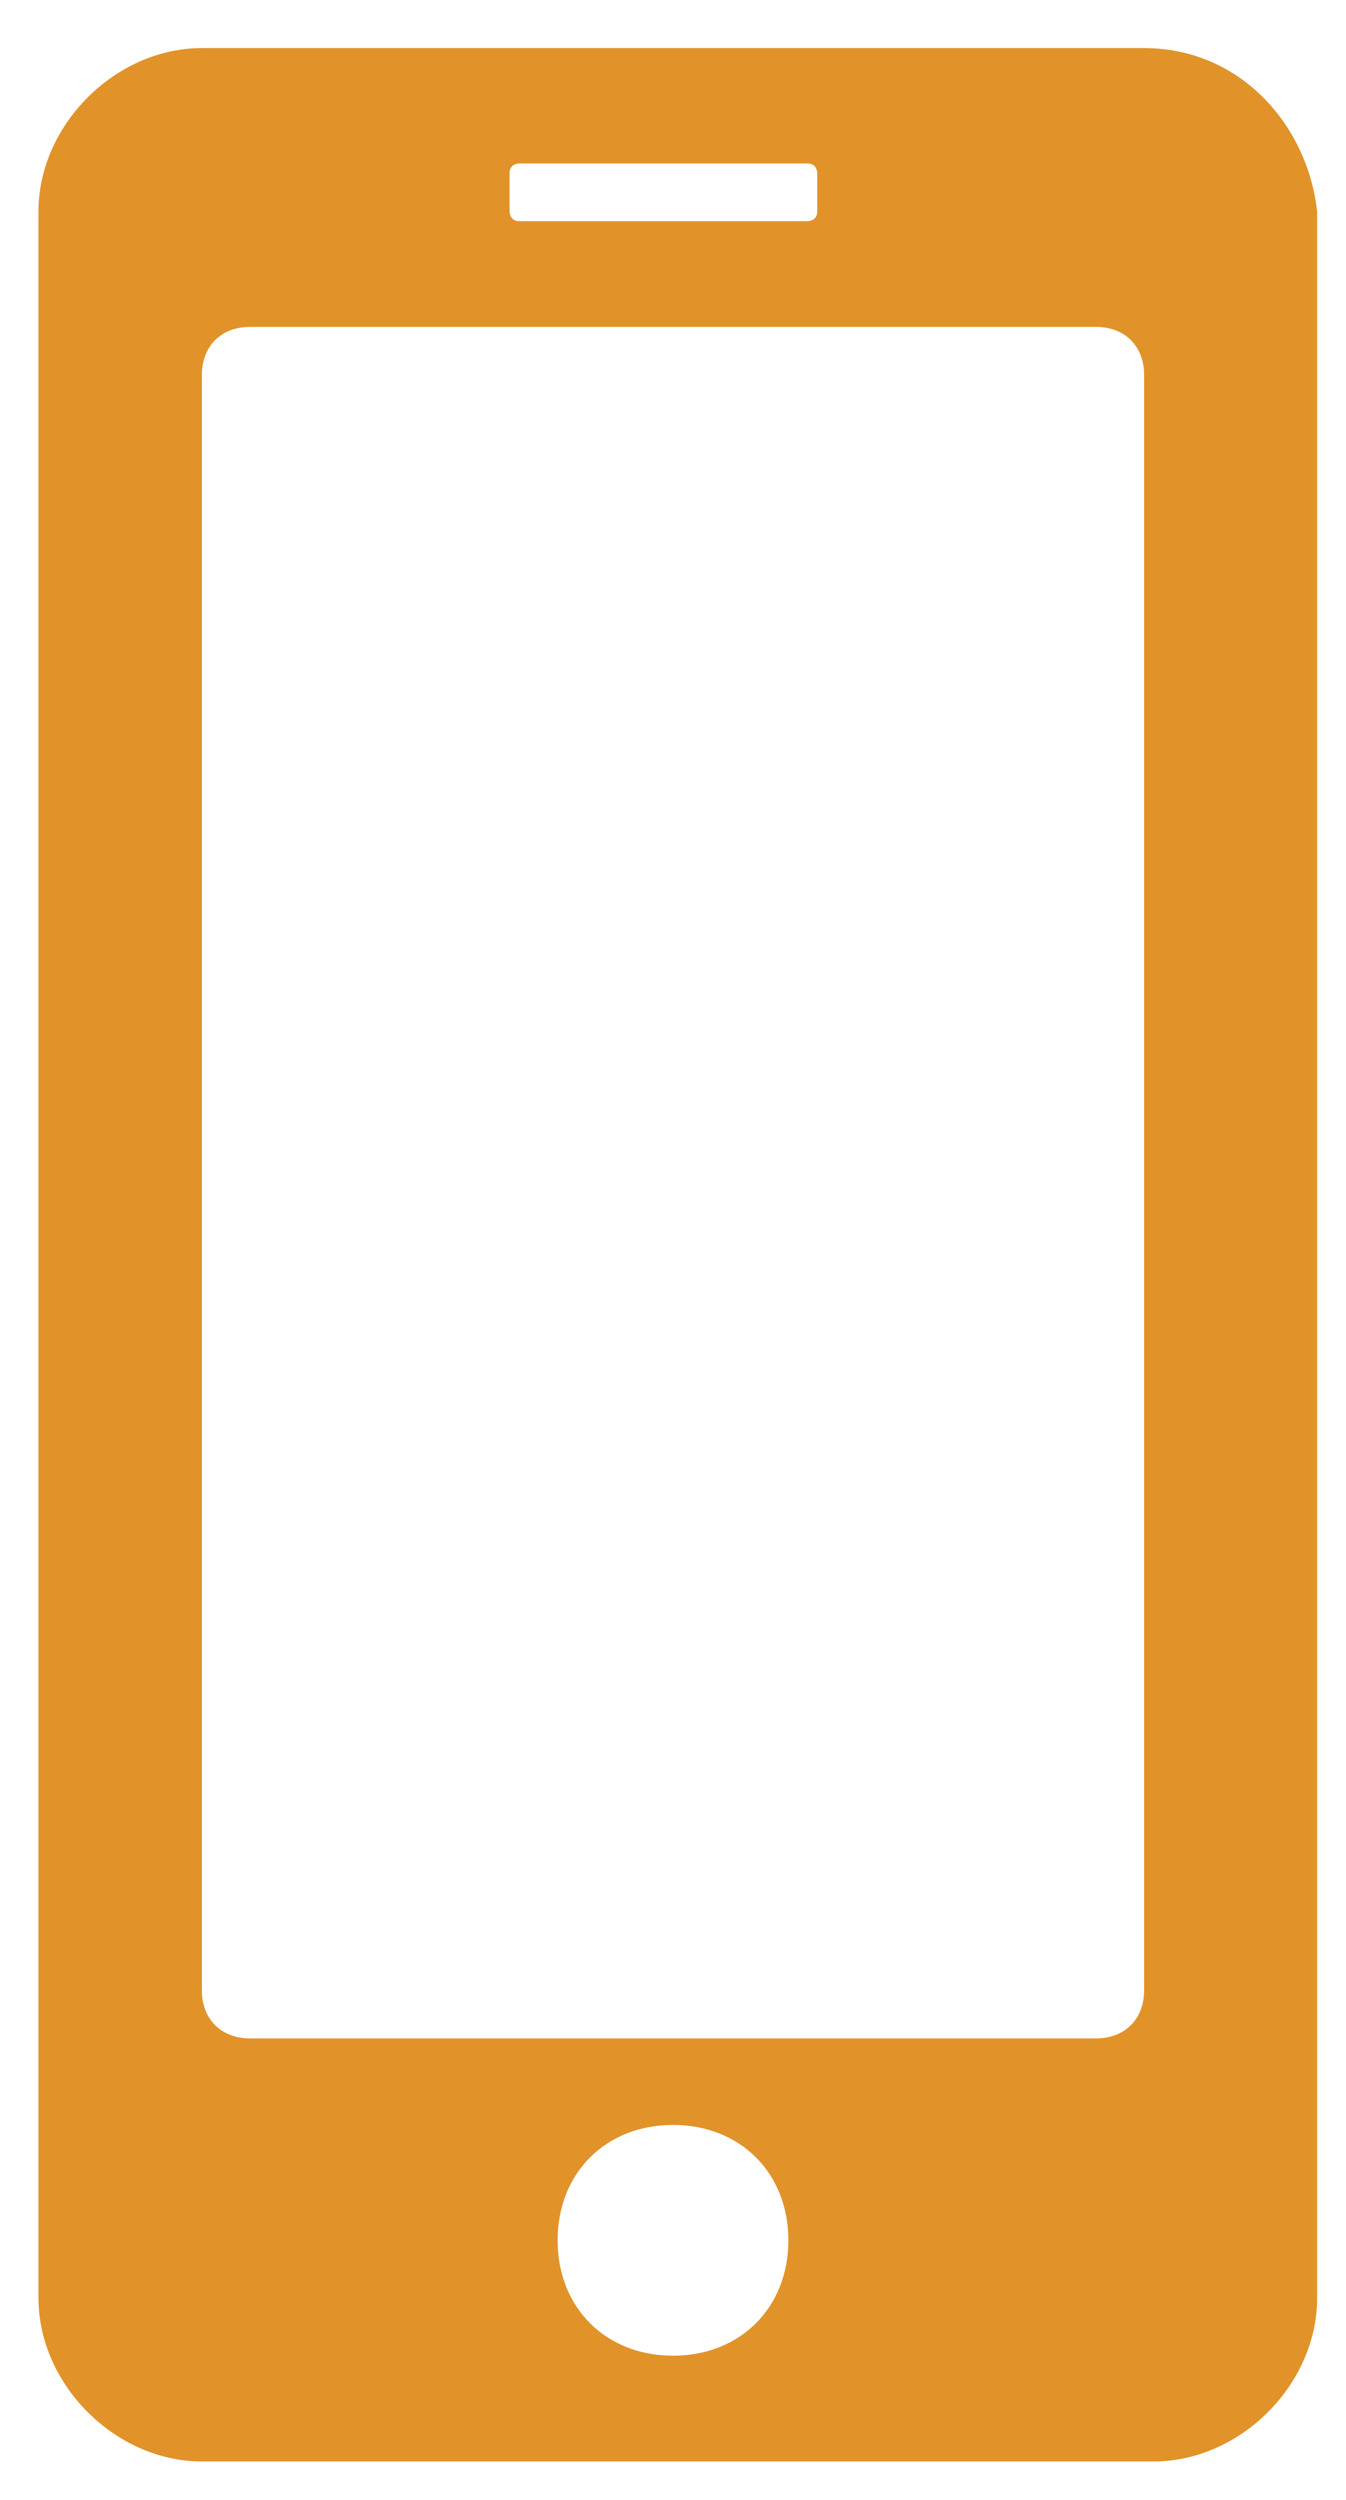 <?xml version="1.0" encoding="utf-8"?>
<!-- Generator: Adobe Illustrator 23.1.1, SVG Export Plug-In . SVG Version: 6.00 Build 0)  -->
<svg version="1.1" id="レイヤー_1" xmlns="http://www.w3.org/2000/svg" xmlns:xlink="http://www.w3.org/1999/xlink" x="0px"
	 y="0px" viewBox="0 0 14 26" style="enable-background:new 0 0 14 26;" xml:space="preserve">
<style type="text/css">
	.st0{fill:#E1932A;}
</style>
<g>
	<path class="st0" d="M11.9,0.5H2.1c-0.9,0-1.7,0.8-1.7,1.7v21.7c0,0.9,0.8,1.7,1.7,1.7h9.9c0.9,0,1.7-0.8,1.7-1.7V2.2
		C13.6,1.3,12.9,0.5,11.9,0.5z M5.3,1.8c0-0.1,0.1-0.1,0.1-0.1h3c0.1,0,0.1,0.1,0.1,0.1v0.4c0,0.1-0.1,0.1-0.1,0.1h-3
		c-0.1,0-0.1-0.1-0.1-0.1V1.8z M7,24.5c-0.7,0-1.2-0.5-1.2-1.2c0-0.7,0.5-1.2,1.2-1.2c0.7,0,1.2,0.5,1.2,1.2C8.2,24,7.7,24.5,7,24.5
		z M11.9,20.7c0,0.3-0.2,0.5-0.5,0.5H2.6c-0.3,0-0.5-0.2-0.5-0.5V3.9c0-0.3,0.2-0.5,0.5-0.5h8.8c0.3,0,0.5,0.2,0.5,0.5V20.7z"/>
</g>
</svg>
